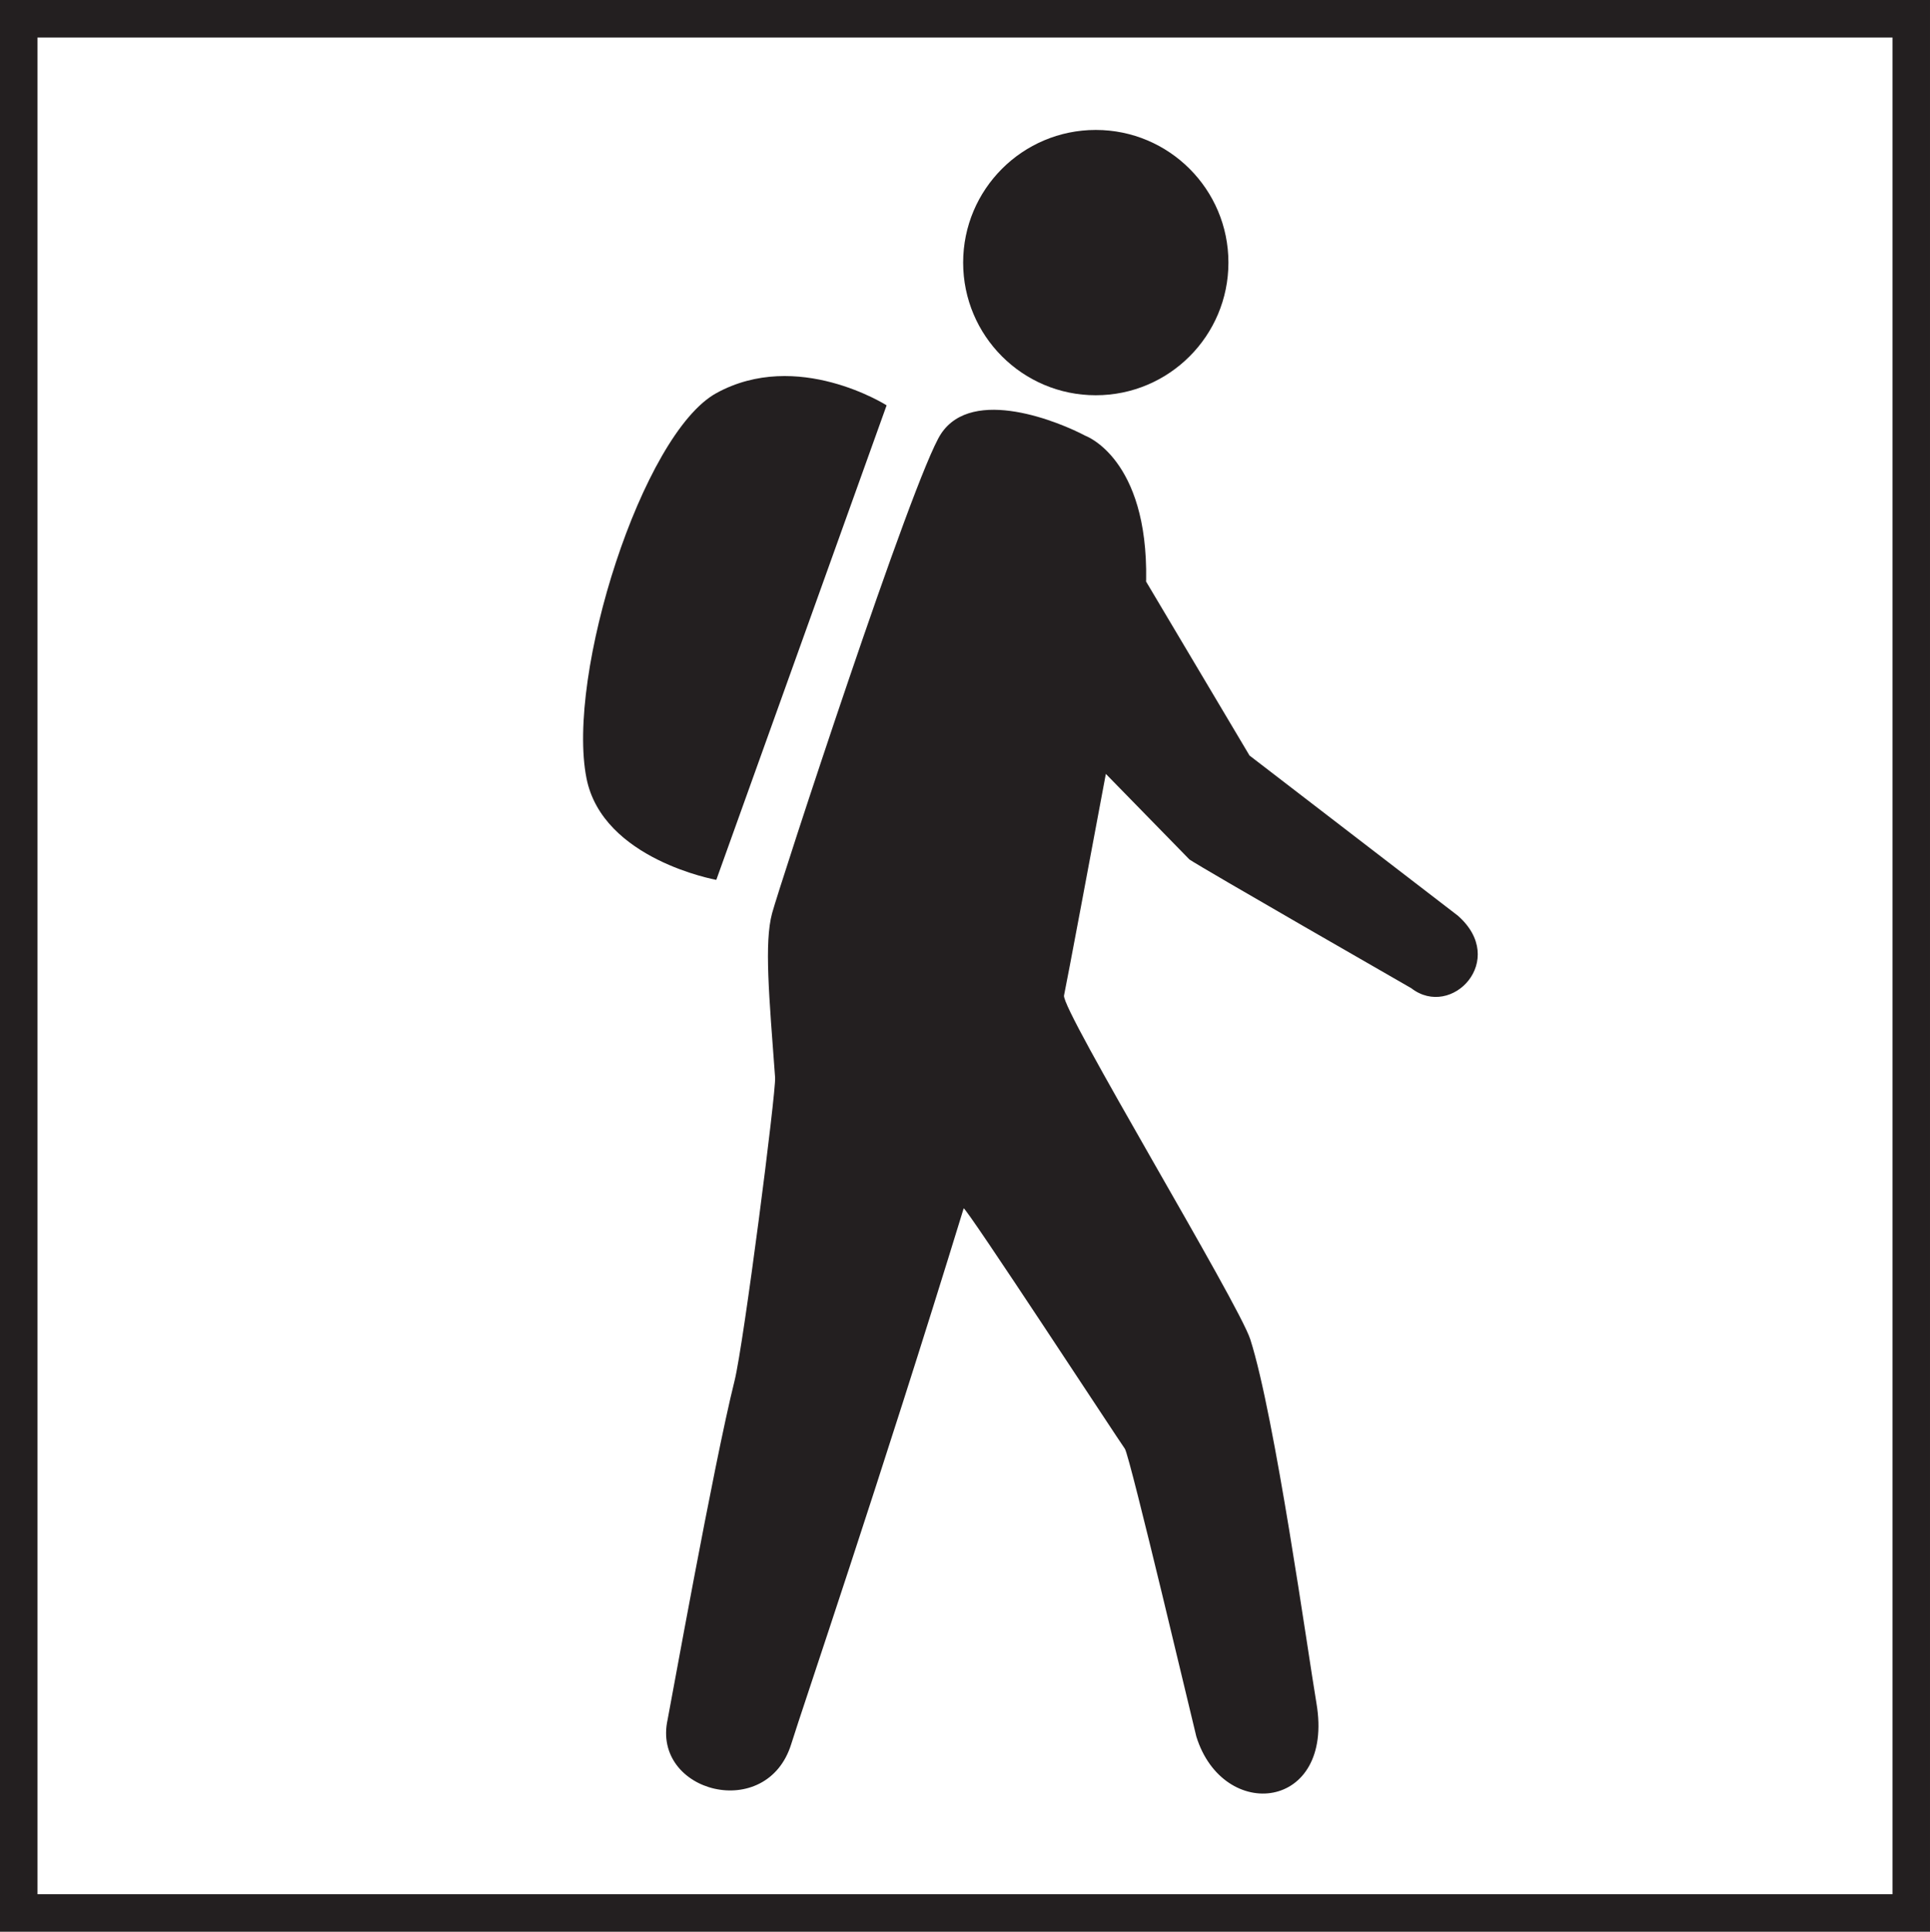 <?xml version="1.0" encoding="UTF-8" standalone="no"?>
<!-- Created with Inkscape (http://www.inkscape.org/) -->

<svg
   xmlns:dc="http://purl.org/dc/elements/1.1/"
   xmlns:cc="http://creativecommons.org/ns#"
   xmlns:rdf="http://www.w3.org/1999/02/22-rdf-syntax-ns#"
   xmlns:svg="http://www.w3.org/2000/svg"
   xmlns="http://www.w3.org/2000/svg"
   xmlns:sodipodi="http://sodipodi.sourceforge.net/DTD/sodipodi-0.dtd"
   xmlns:inkscape="http://www.inkscape.org/namespaces/inkscape"
   id="svg3436"
   version="1.1"
   inkscape:version="0.91 r13725"
   xml:space="preserve"
   width="362.675"
   height="362.913"
   viewBox="0 0 362.675 362.913"
   sodipodi:docname="NO_vandring_svg.svg"><defs
     id="defs3440" /><sodipodi:namedview
     pagecolor="#ffffff"
     bordercolor="#666666"
     borderopacity="1"
     objecttolerance="10"
     gridtolerance="10"
     guidetolerance="10"
     inkscape:pageopacity="0"
     inkscape:pageshadow="2"
     inkscape:window-width="640"
     inkscape:window-height="480"
     id="namedview3438"
     showgrid="false"
     inkscape:zoom="3.2294285"
     inkscape:cx="181.33749"
     inkscape:cy="181.45625"
     inkscape:window-x="0"
     inkscape:window-y="0"
     inkscape:window-maximized="0"
     inkscape:current-layer="g3444" /><g
     id="g3444"
     inkscape:groupmode="layer"
     inkscape:label="ink_ext_XXXXXX"
     transform="matrix(1.25,0,0,-1.25,0,362.913)"><g
       id="g3446"
       transform="scale(0.1,0.1)"><path
         d="m 28.172,28.172 2845.05,0 0,2846.93 -2845.05,0 0,-2846.93 z"
         style="fill:none;stroke:#231f20;stroke-width:56.35;stroke-linecap:butt;stroke-linejoin:miter;stroke-miterlimit:4;stroke-dasharray:none;stroke-opacity:1"
         id="path3448"
         inkscape:connector-curvature="0" /><path
         d="m 1846.71,2508.64 c 0,-110.09 -89.29,-199.38 -199.42,-199.38 -110.08,0 -199.37,89.29 -199.37,199.38 0,110.12 89.29,199.37 199.37,199.37 110.13,0 199.42,-89.25 199.42,-199.37"
         style="fill:#231f20;fill-opacity:1;fill-rule:nonzero;stroke:none"
         id="path3450"
         inkscape:connector-curvature="0" /><path
         d="m 1332.86,2294.11 c 0,0 -134.11,85.36 -256.02,18.3 C 965.684,2251.27 850.645,1888.82 881.754,1733.29 906.145,1611.37 1076.84,1580.9 1076.84,1580.9 l 256.02,713.21"
         style="fill:#231f20;fill-opacity:1;fill-rule:nonzero;stroke:none"
         id="path3452"
         inkscape:connector-curvature="0" /><path
         d="m 2191.54,1527.14 -313.14,240.64 -155.6,261.68 c 0.13,0.82 0.21,1.45 0.21,1.78 3.04,183.63 -91.45,217.16 -91.45,217.16 -37.11,19.76 -169.16,75.35 -216.99,2.8 -41.96,-63.62 -243.69,-682.36 -253.91,-720.59 -11.87,-44.4 -4.58,-123.44 4.56,-246.9 1.56,-21.06 -47.23,-400.812 -60.96,-455.679 -31.71,-126.871 -97.9,-496.949 -100.58,-509 -24.371,-109.711 149.36,-155.441 185.93,-36.57 15.32,49.777 133.23,394.66 259.07,804.669 1.63,5.29 234.88,-351.278 242.31,-361.189 7.4,-9.89 105.95,-427.761 107.45,-432.55 40.4,-129.801 208.02,-111.52 180.59,50.031 -13.08,76.988 -62.29,430.457 -99.39,546.699 -17.56,55.027 -284.65,495.699 -280.07,517.049 4.25,19.82 42.9,226.25 62.86,332.98 l 125.7,-128.65 c 18.54,-12.74 333.44,-193.42 333.44,-193.42 60.63,-47.08 146.04,42.33 69.97,109.06"
         style="fill:#231f20;fill-opacity:1;fill-rule:nonzero;stroke:none"
         id="path3454"
         inkscape:connector-curvature="0" /></g></g></svg>